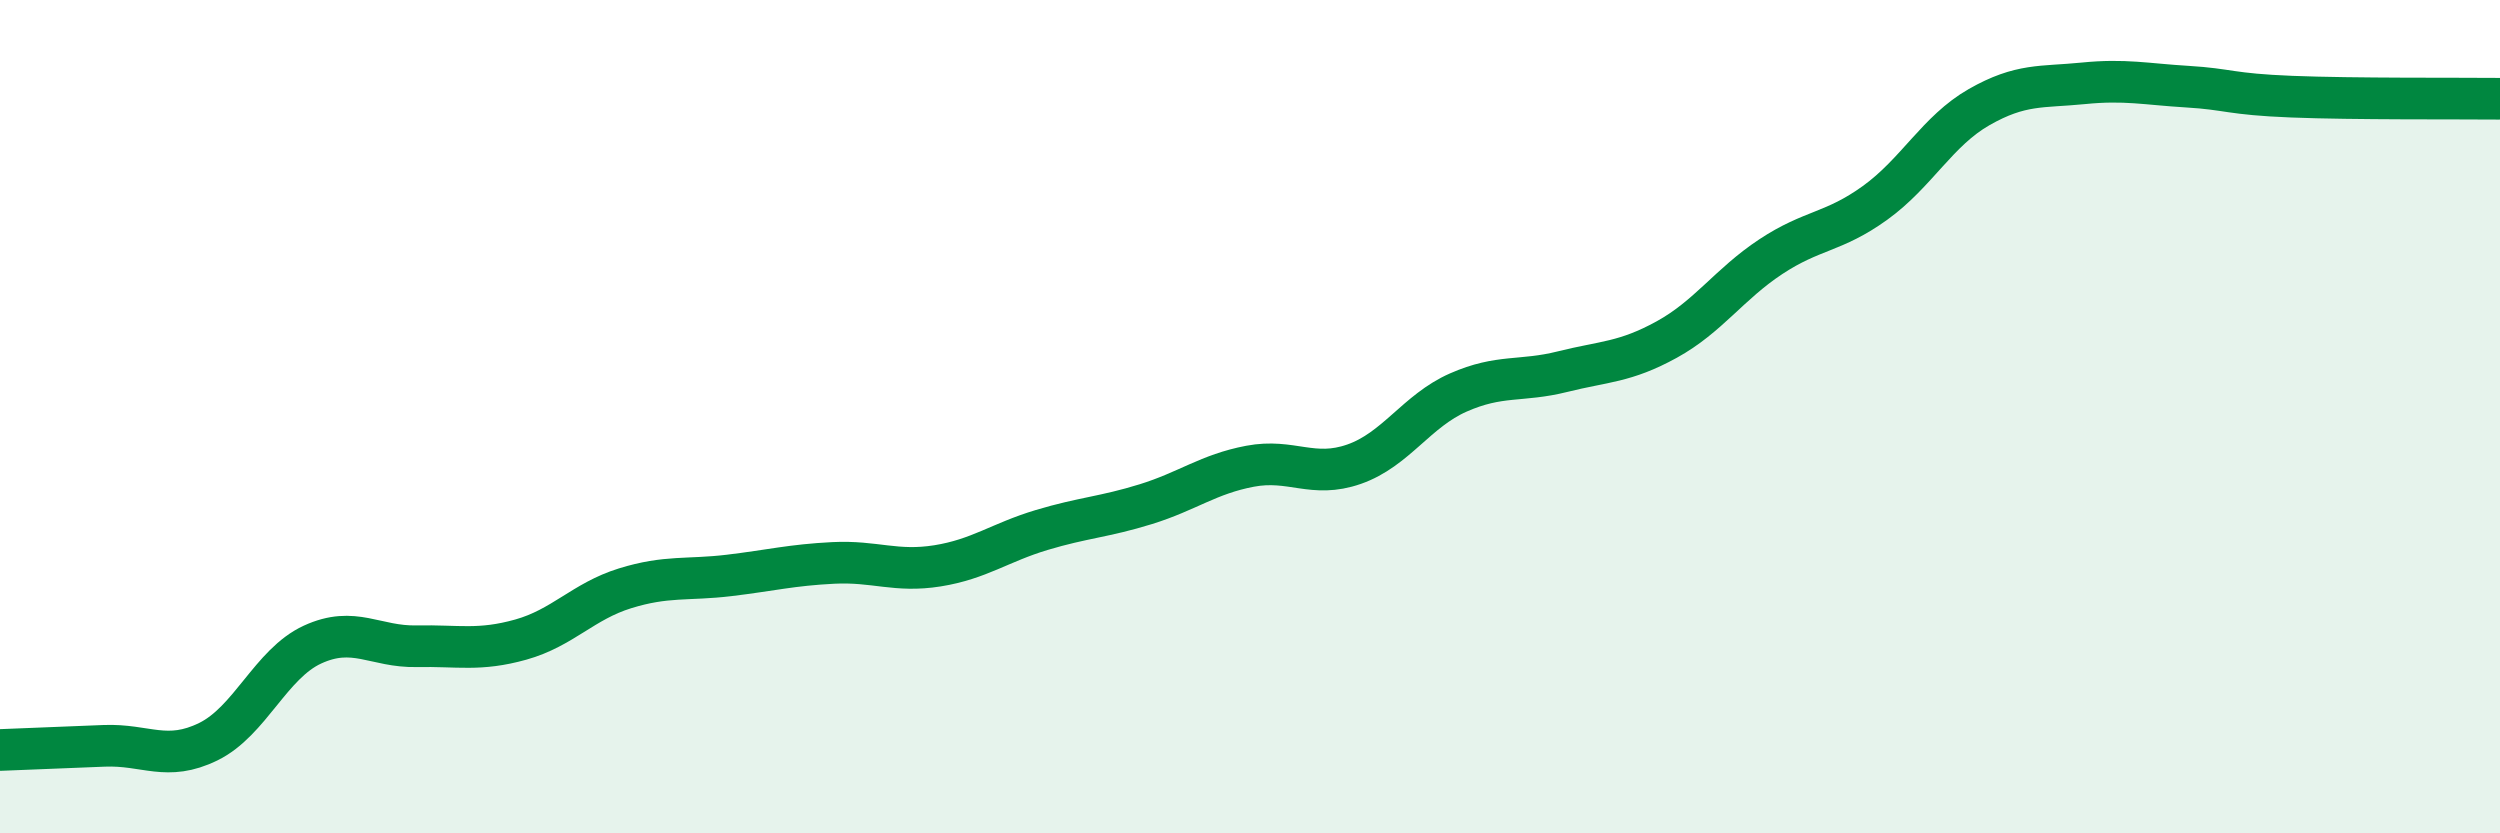 
    <svg width="60" height="20" viewBox="0 0 60 20" xmlns="http://www.w3.org/2000/svg">
      <path
        d="M 0,18 C 0.5,17.98 1.5,17.94 2.5,17.9 C 3.5,17.86 4,18.29 5,17.8 C 6,17.31 6.5,15.93 7.5,15.47 C 8.5,15.01 9,15.53 10,15.51 C 11,15.49 11.5,15.63 12.5,15.35 C 13.5,15.07 14,14.43 15,14.12 C 16,13.81 16.5,13.93 17.5,13.81 C 18.5,13.69 19,13.56 20,13.51 C 21,13.46 21.5,13.74 22.5,13.58 C 23.5,13.42 24,13.02 25,12.72 C 26,12.42 26.5,12.41 27.5,12.1 C 28.5,11.79 29,11.38 30,11.19 C 31,11 31.5,11.49 32.5,11.14 C 33.5,10.79 34,9.86 35,9.42 C 36,8.98 36.5,9.17 37.5,8.92 C 38.5,8.67 39,8.7 40,8.15 C 41,7.6 41.5,6.82 42.5,6.16 C 43.5,5.5 44,5.59 45,4.87 C 46,4.15 46.5,3.14 47.5,2.57 C 48.5,2 49,2.1 50,2 C 51,1.9 51.5,2.02 52.5,2.08 C 53.5,2.14 53.5,2.26 55,2.32 C 56.5,2.38 59,2.36 60,2.37L60 20L0 20Z"
        fill="#008740"
        opacity="0.1"
        stroke-linecap="round"
        stroke-linejoin="round"
      />
      <path
        d="M 0,18 C 0.5,17.98 1.5,17.94 2.5,17.9 C 3.5,17.86 4,18.29 5,17.8 C 6,17.31 6.5,15.93 7.5,15.47 C 8.5,15.01 9,15.53 10,15.51 C 11,15.49 11.5,15.63 12.5,15.35 C 13.5,15.07 14,14.43 15,14.12 C 16,13.81 16.5,13.93 17.5,13.81 C 18.5,13.69 19,13.56 20,13.51 C 21,13.46 21.5,13.74 22.5,13.58 C 23.5,13.42 24,13.02 25,12.72 C 26,12.42 26.5,12.41 27.5,12.1 C 28.5,11.79 29,11.38 30,11.19 C 31,11 31.5,11.49 32.5,11.14 C 33.5,10.79 34,9.86 35,9.42 C 36,8.98 36.5,9.17 37.5,8.92 C 38.5,8.67 39,8.7 40,8.15 C 41,7.6 41.5,6.82 42.5,6.16 C 43.5,5.5 44,5.59 45,4.87 C 46,4.15 46.5,3.14 47.5,2.57 C 48.5,2 49,2.1 50,2 C 51,1.9 51.5,2.02 52.5,2.08 C 53.5,2.14 53.5,2.26 55,2.32 C 56.5,2.38 59,2.36 60,2.37"
        stroke="#008740"
        stroke-width="1"
        fill="none"
        stroke-linecap="round"
        stroke-linejoin="round"
      />
    </svg>
  